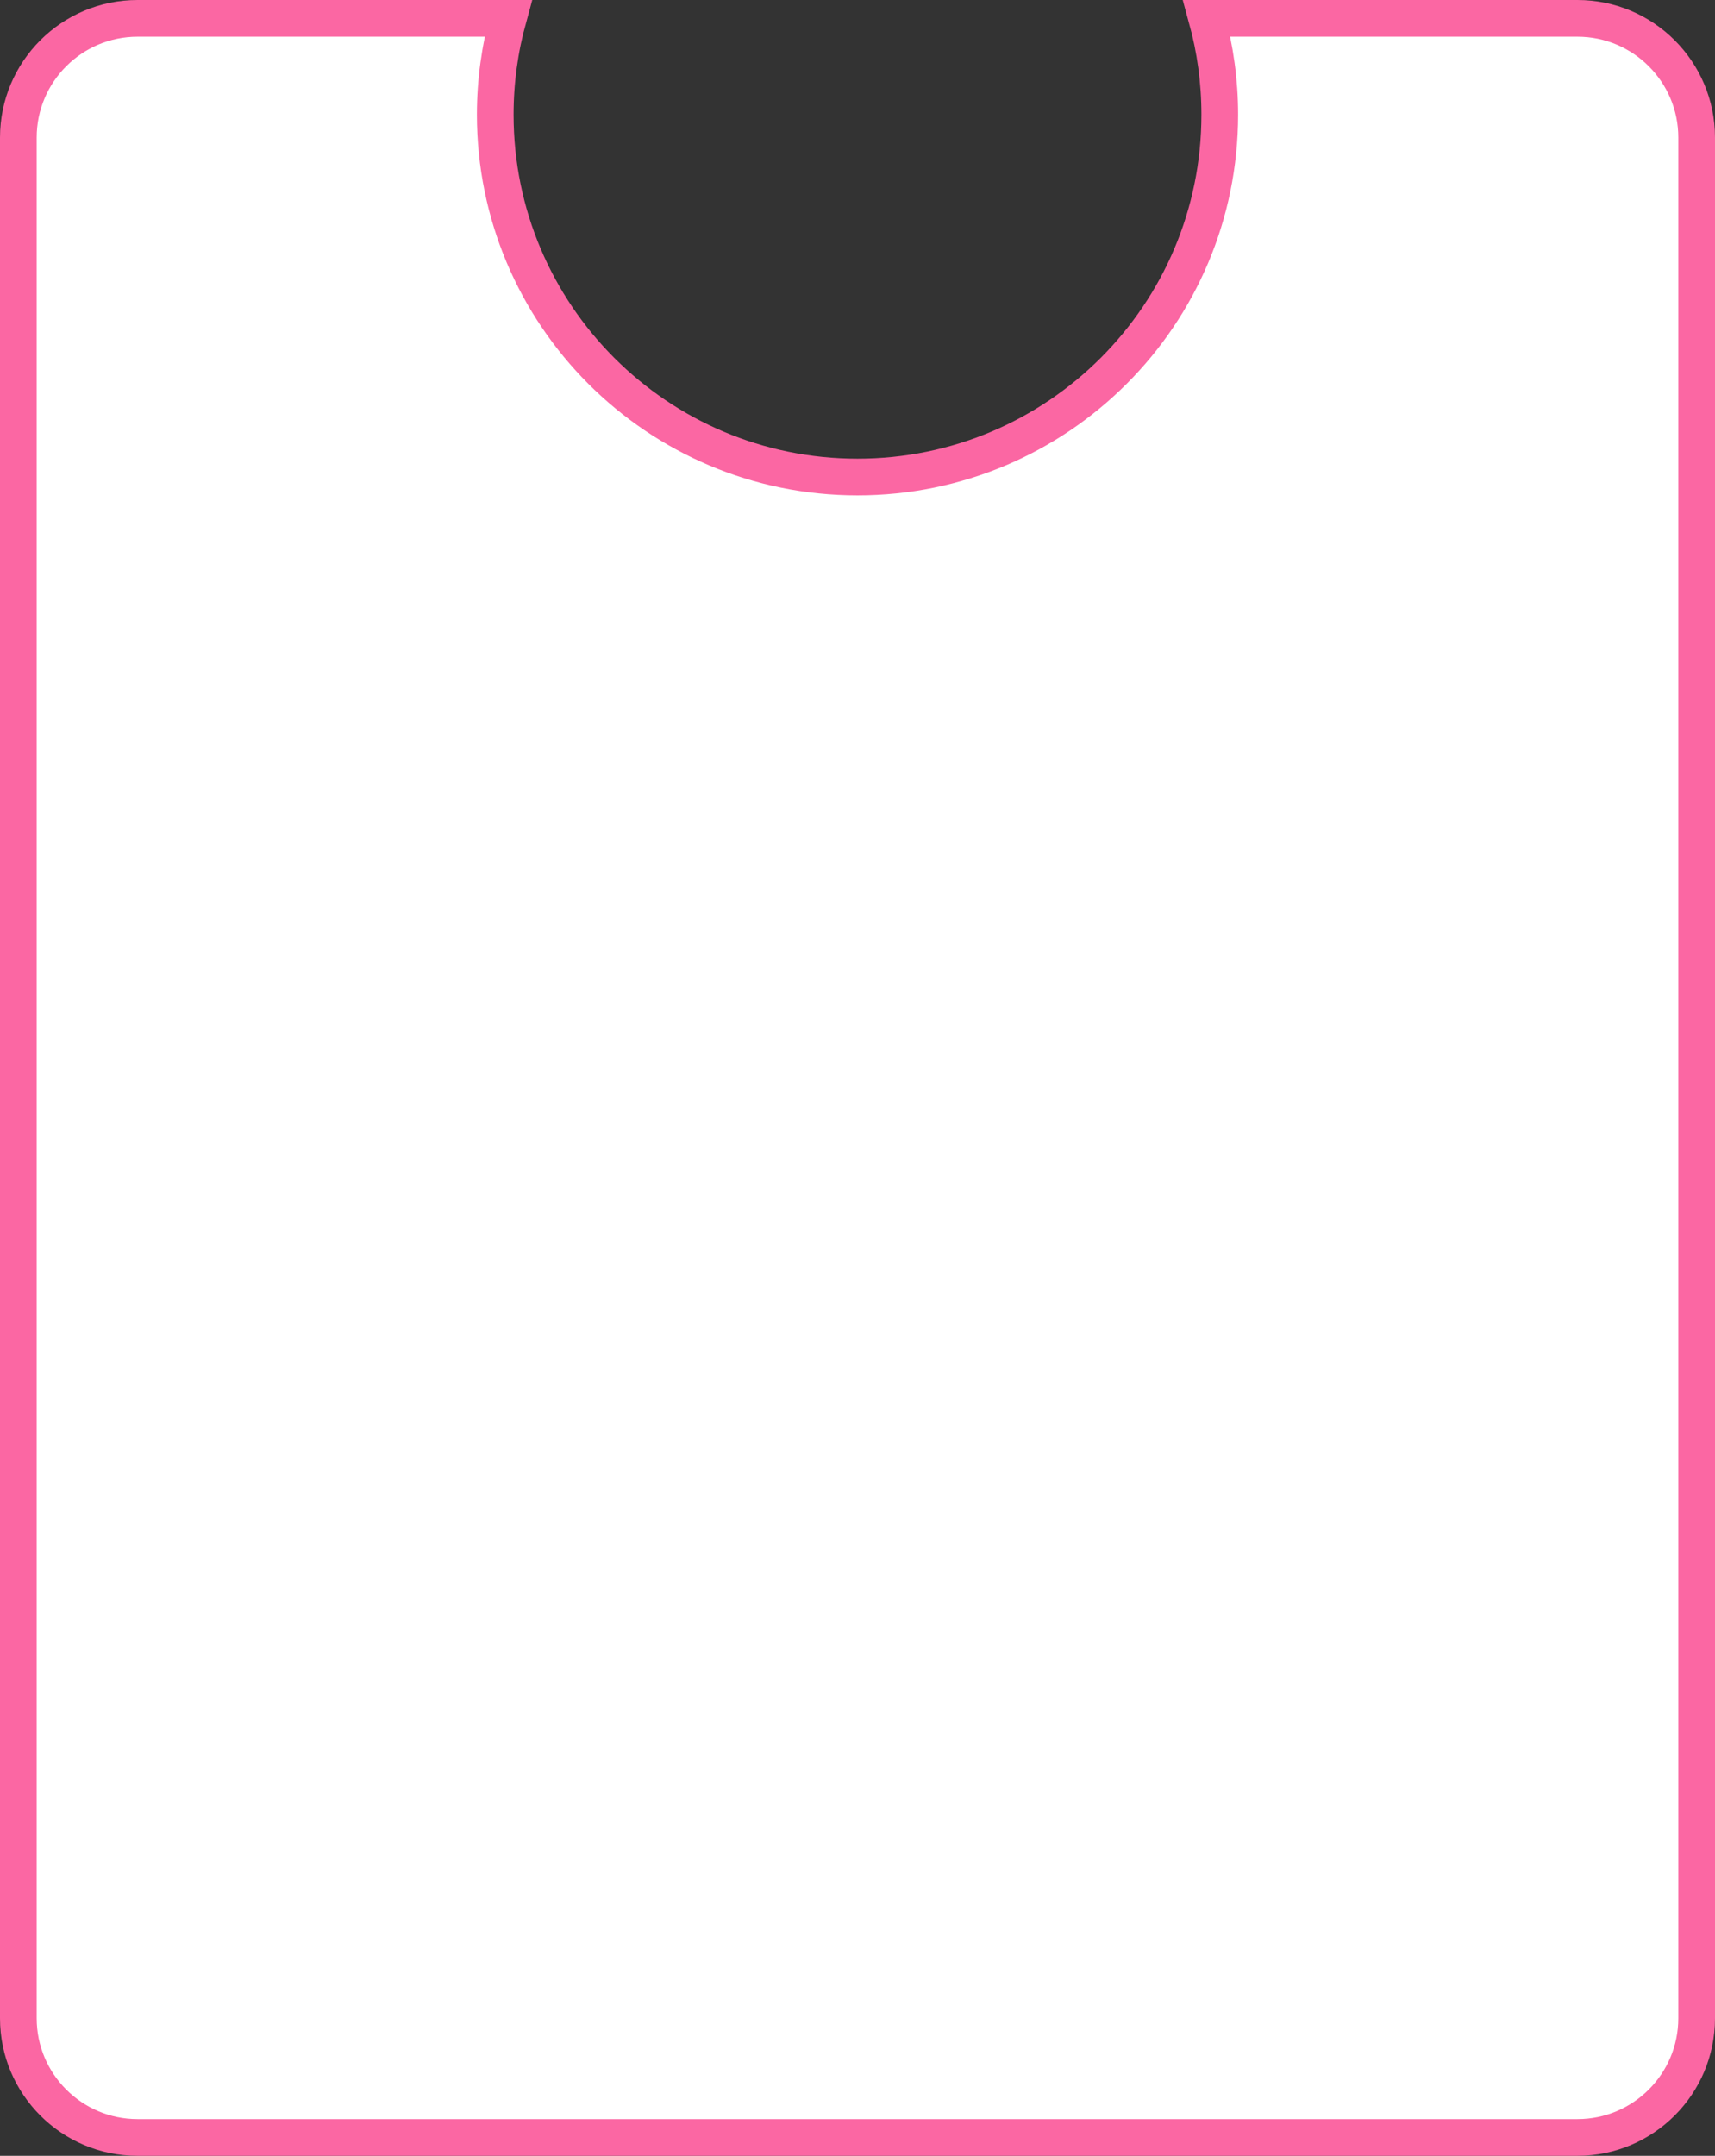 <?xml version="1.0" encoding="UTF-8"?> <svg xmlns="http://www.w3.org/2000/svg" width="374" height="470" viewBox="0 0 374 470" fill="none"><rect x="0" y="0" width="374" height="470" fill="#333333" stroke="none"/> <path d="M187 104C230.63 104 266 68.63 266 25C266 17.733 265.018 10.691 263.177 4H344C358.359 4 370 15.641 370 30V440C370 454.359 358.359 466 344 466H30C15.641 466 4 454.359 4 440V30C4 15.641 15.641 4 30 4H110.823C108.982 10.691 108 17.733 108 25C108 68.63 143.37 104 187 104Z" fill="white" stroke="#FB67A3" stroke-width="8"></path> </svg> 